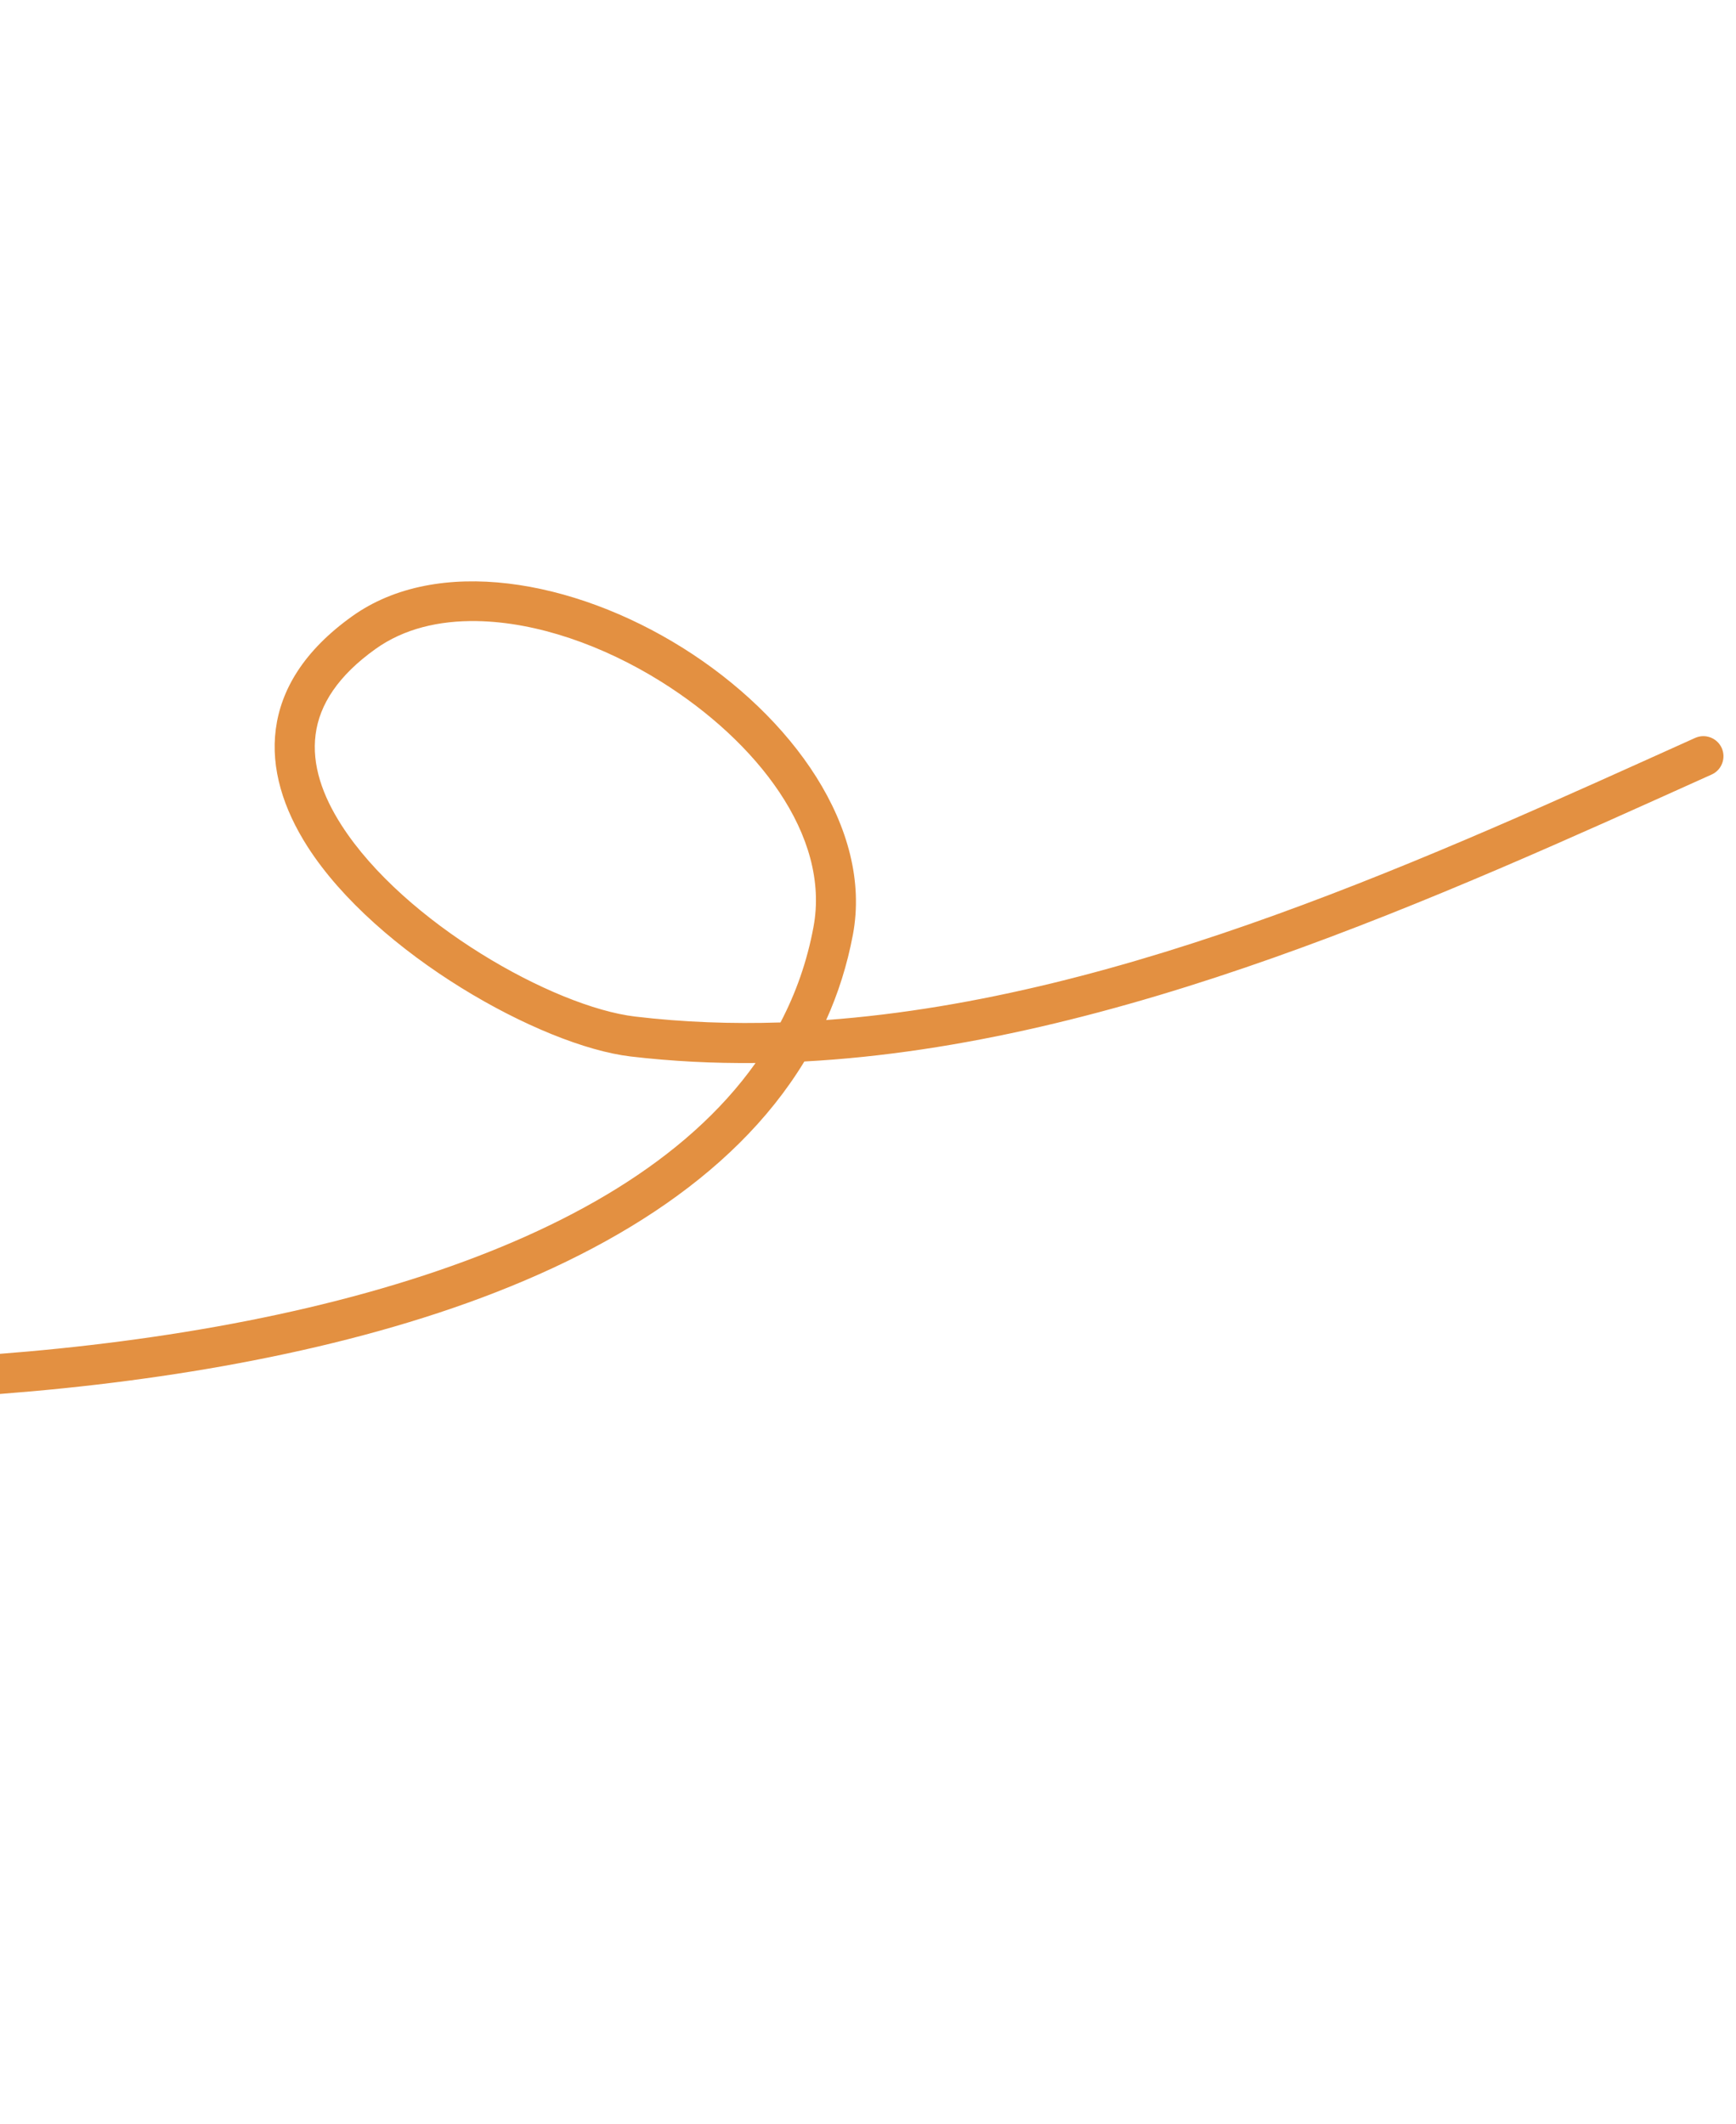<?xml version="1.0" encoding="UTF-8"?> <svg xmlns="http://www.w3.org/2000/svg" width="170" height="208" viewBox="0 0 170 208" fill="none"><path fill-rule="evenodd" clip-rule="evenodd" d="M80.904 99.896C82.085 97.273 82.972 94.484 83.525 91.519C85.468 81.112 77.568 70.157 66.849 63.443C56.135 56.731 42.822 54.399 34.491 60.35C29.727 63.753 27.508 67.566 27.006 71.42C26.506 75.254 27.73 79.198 30.138 82.95C36.853 93.406 52.957 102.421 61.738 103.463C65.8 103.942 69.892 104.146 73.989 104.105C67.17 113.713 55.392 120.331 41.687 124.85C11.902 134.674 -27.104 134.47 -47.124 131.743C-48.2 131.596 -49.187 132.35 -49.333 133.426C-49.48 134.502 -48.728 135.493 -47.652 135.64C-27.236 138.421 12.541 138.602 42.916 128.583C58.607 123.409 71.768 115.483 78.767 103.956C109.549 102.3 140.933 87.87 167.615 75.853C168.604 75.411 169.045 74.243 168.6 73.252C168.152 72.266 166.99 71.822 165.999 72.268C140.407 83.792 110.443 97.725 80.904 99.896ZM76.431 100.133C77.934 97.266 79.036 94.157 79.66 90.792C81.344 81.785 74.042 72.583 64.763 66.771C59.075 63.211 52.583 60.924 46.701 60.826C43.003 60.762 39.556 61.567 36.778 63.553C33.131 66.158 31.287 68.981 30.906 71.929C30.517 74.894 31.579 77.919 33.447 80.823C39.566 90.353 54.206 98.609 62.199 99.556C66.914 100.116 71.662 100.287 76.431 100.133Z" fill="#E39041"></path></svg> 